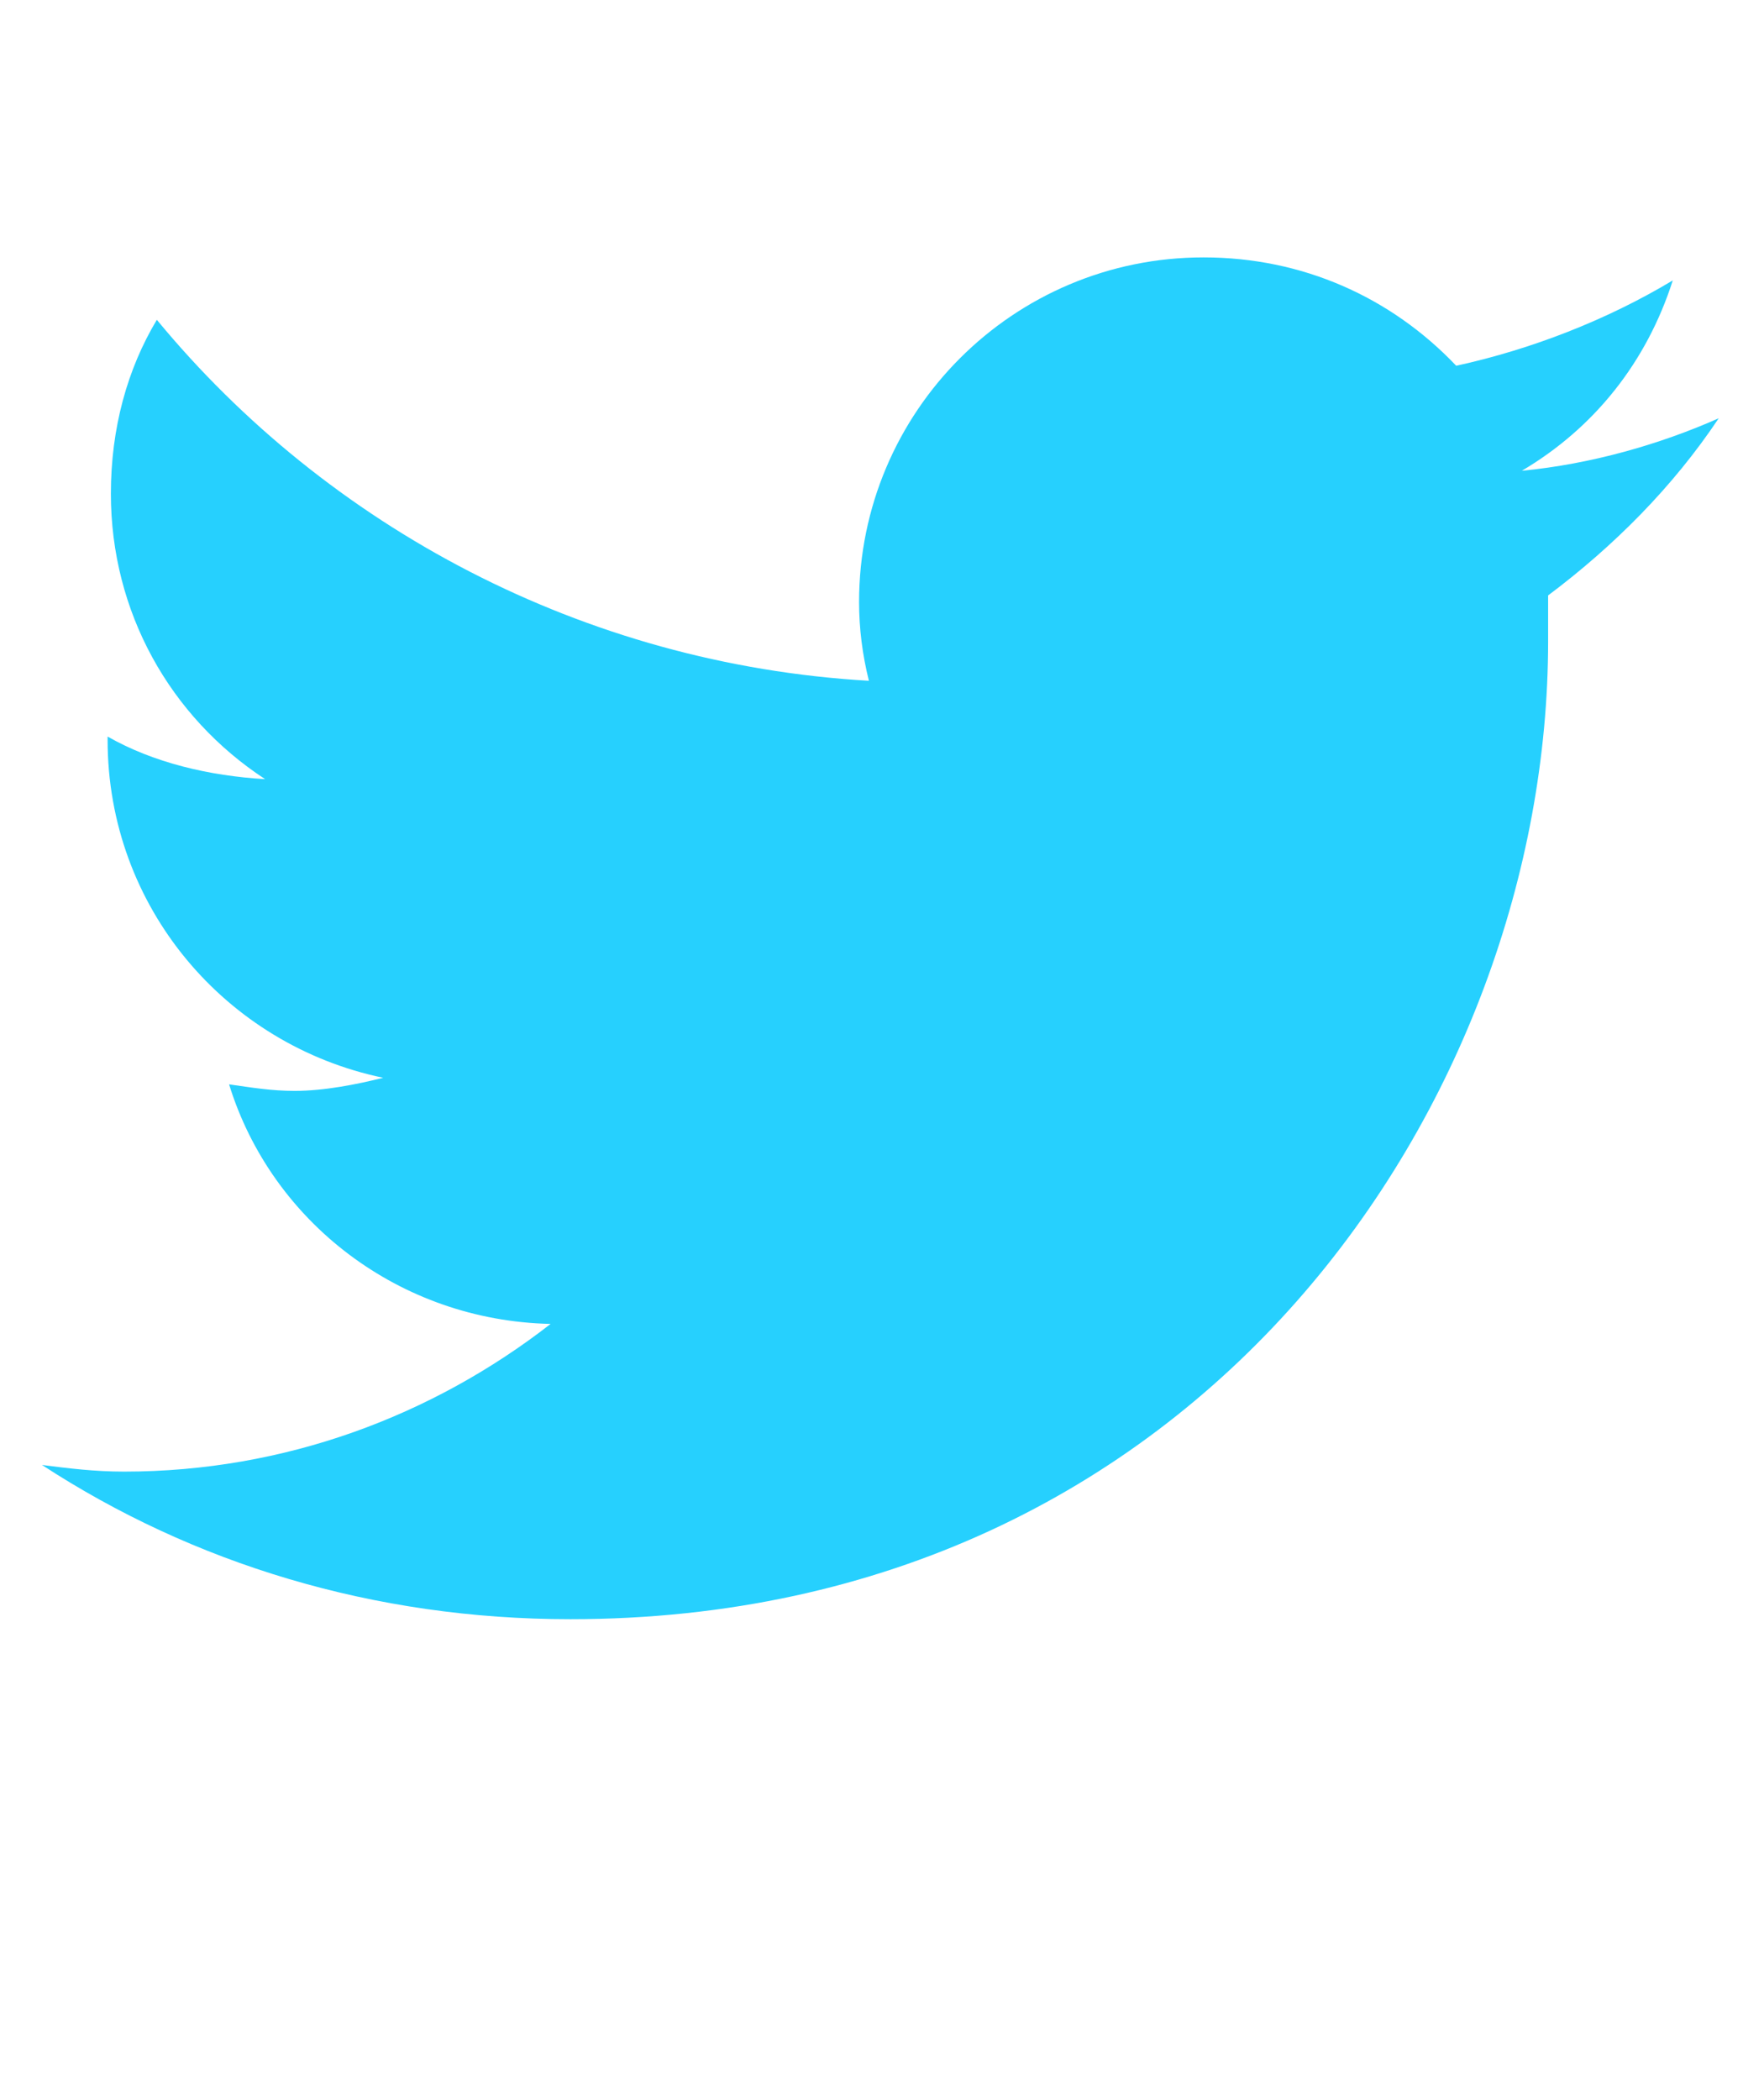 <svg width="21" height="25" viewBox="0 0 21 25" fill="none" xmlns="http://www.w3.org/2000/svg">
<path d="M18.43 7.088C18.43 7.283 18.43 7.439 18.43 7.635C18.43 13.065 14.328 19.275 6.789 19.275C4.445 19.275 2.297 18.611 0.5 17.439C0.812 17.479 1.125 17.518 1.477 17.518C3.391 17.518 5.148 16.854 6.555 15.76C4.758 15.721 3.234 14.549 2.727 12.908C3 12.947 3.234 12.986 3.508 12.986C3.859 12.986 4.25 12.908 4.562 12.83C2.688 12.44 1.281 10.799 1.281 8.807V8.768C1.828 9.08 2.492 9.236 3.156 9.275C2.023 8.533 1.32 7.283 1.32 5.877C1.32 5.096 1.516 4.393 1.867 3.807C3.898 6.268 6.945 7.908 10.344 8.104C10.266 7.791 10.227 7.479 10.227 7.166C10.227 4.9 12.062 3.064 14.328 3.064C15.5 3.064 16.555 3.533 17.336 4.354C18.234 4.158 19.133 3.807 19.914 3.338C19.602 4.314 18.977 5.096 18.117 5.604C18.938 5.525 19.758 5.291 20.461 4.979C19.914 5.799 19.211 6.502 18.43 7.088Z" fill="#26D0FE"/>
</svg>
